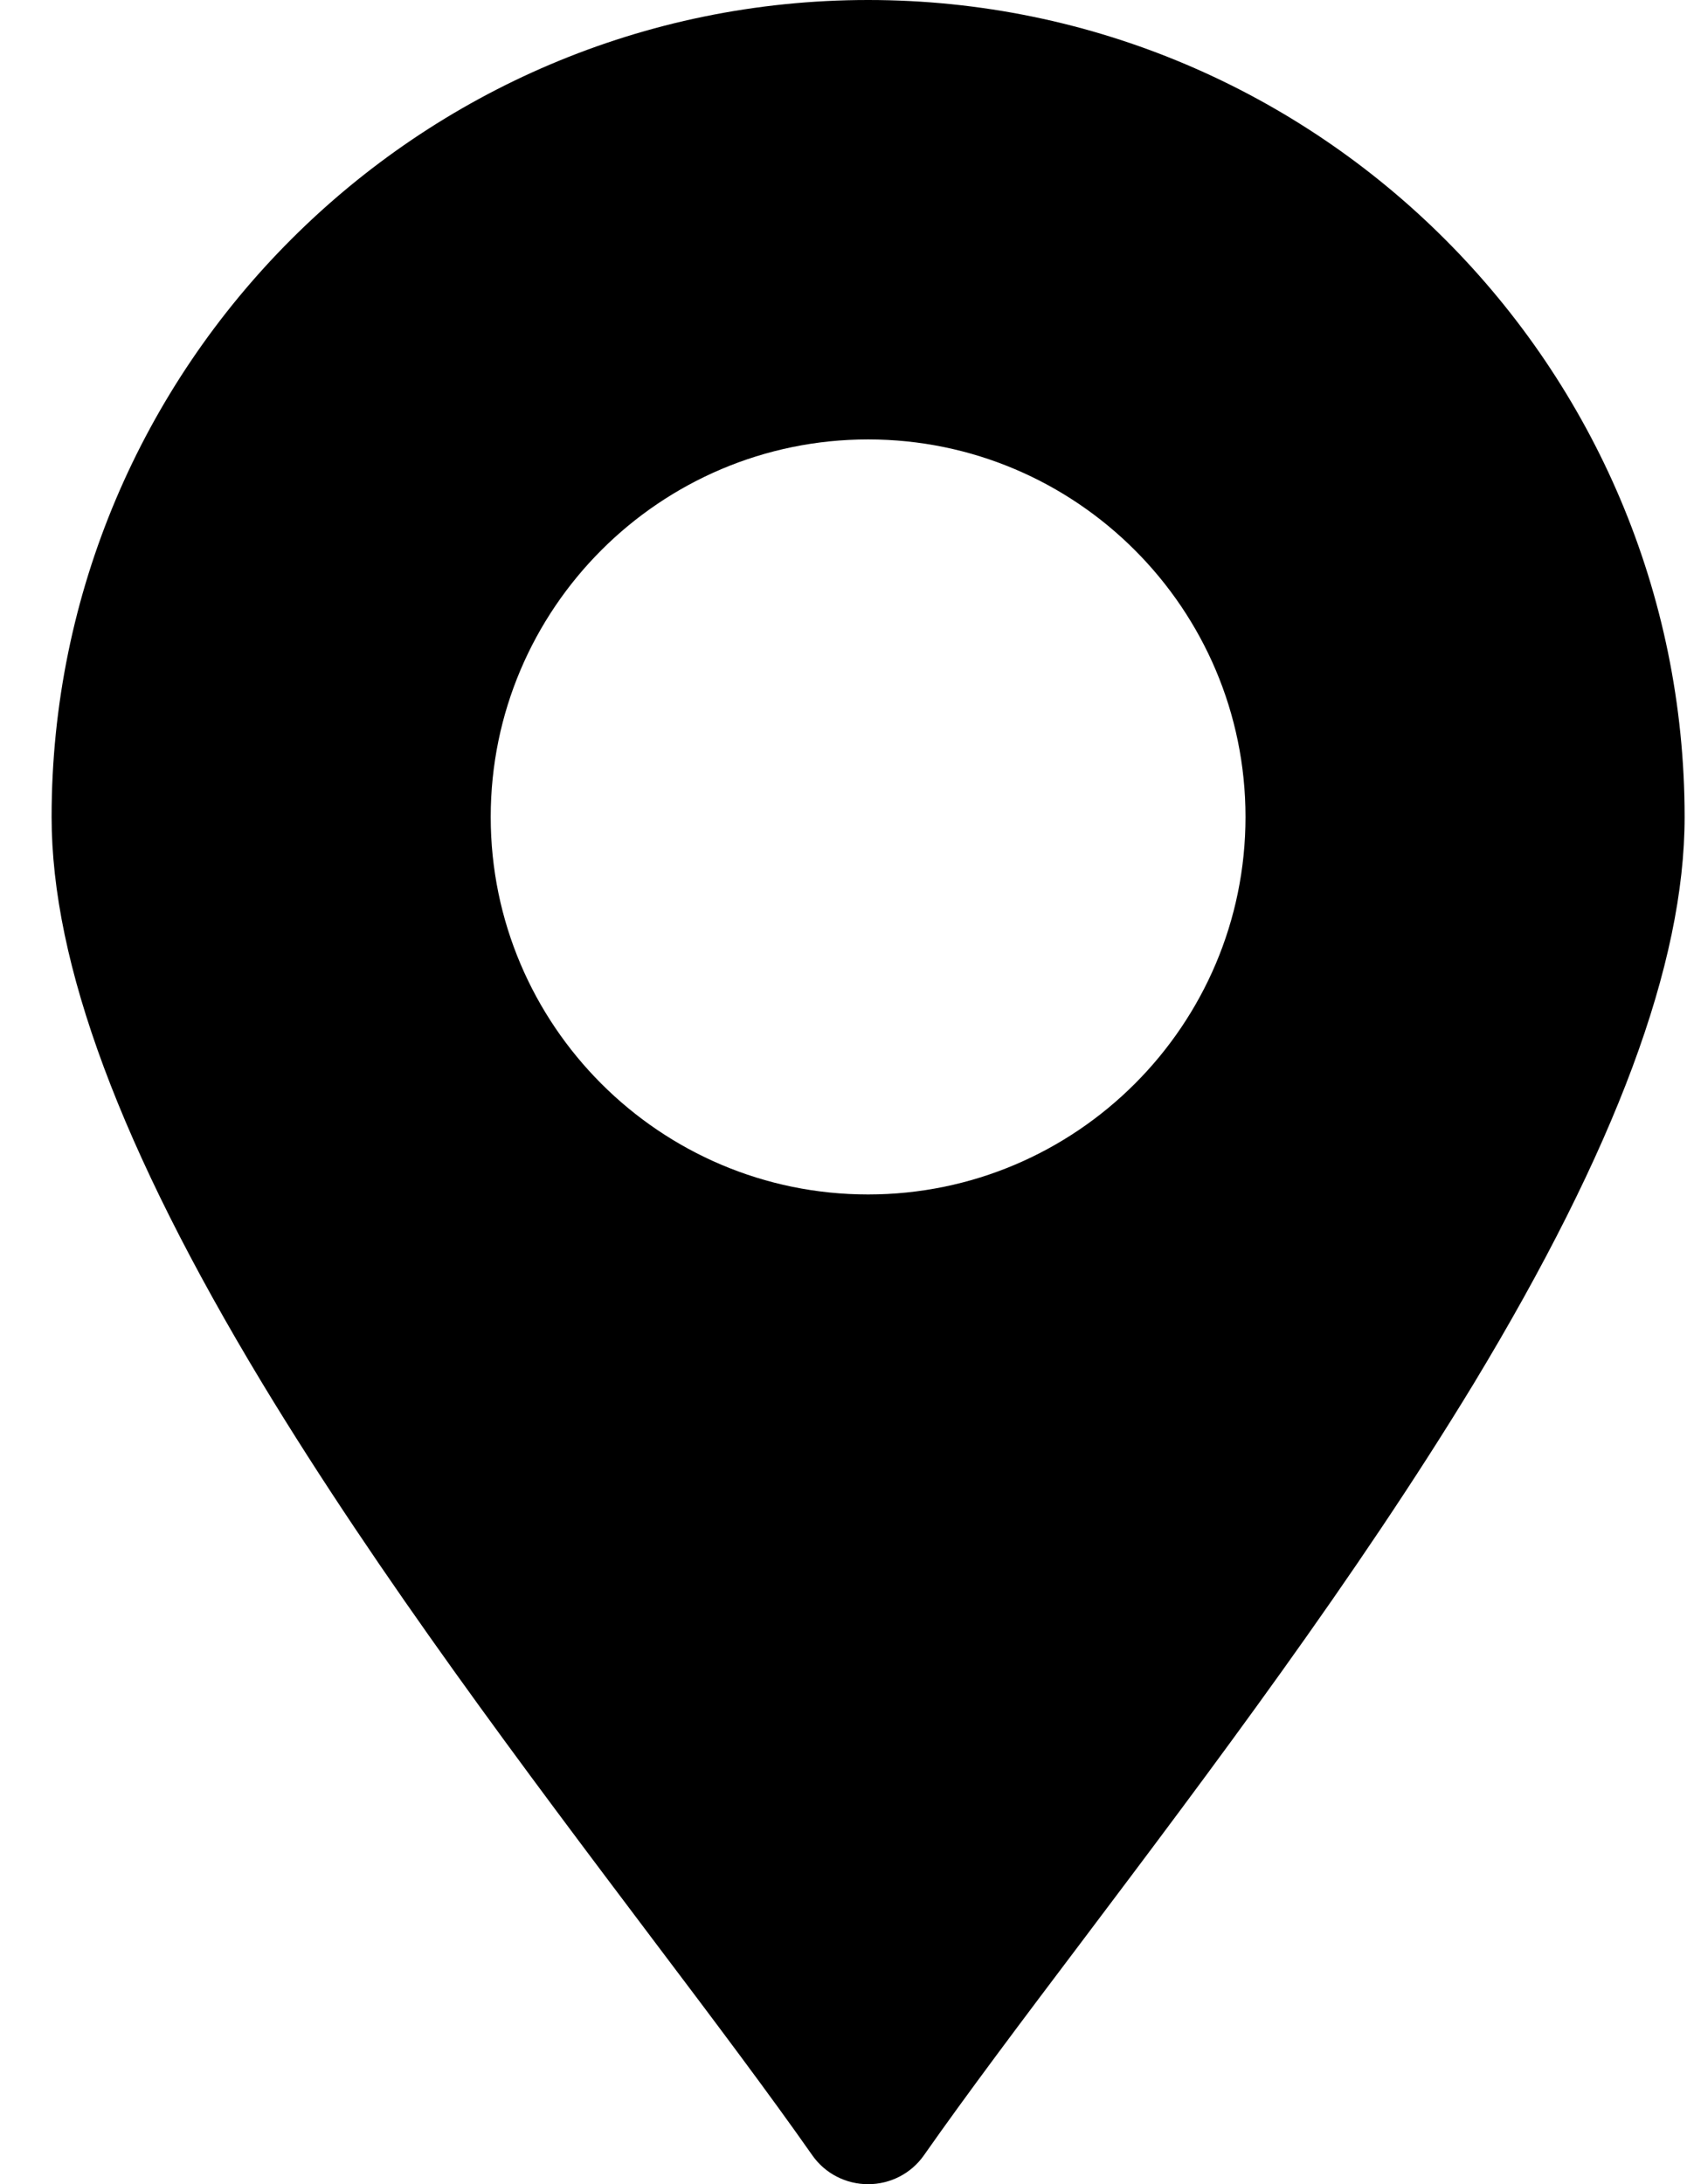 <svg width="17" height="22" viewBox="0 0 17 22" fill="none" xmlns="http://www.w3.org/2000/svg">
<g id="Layer_1" clip-path="url(#clip0_885_7587)">
<path id="Vector" d="M8.748 1.11897e-06C4.211 1.11897e-06 0.52 3.691 0.52 8.229C0.52 9.707 1.216 11.571 2.642 13.931C3.828 15.89 5.298 17.836 6.591 19.551C7.188 20.341 7.751 21.089 8.185 21.708C8.314 21.893 8.525 22 8.748 22C8.971 22 9.182 21.893 9.311 21.708C9.745 21.089 10.308 20.341 10.905 19.551C12.198 17.836 13.664 15.89 14.854 13.931C16.28 11.572 16.976 9.707 16.976 8.229C16.976 3.691 13.286 1.11897e-06 8.748 1.11897e-06ZM8.748 12.031C6.651 12.031 4.945 10.325 4.945 8.229C4.945 6.132 6.651 4.426 8.748 4.426C10.845 4.426 12.551 6.132 12.551 8.229C12.551 10.325 10.845 12.031 8.748 12.031Z" fill="#000"/>
</g>
<defs>
<clipPath id="clip0_885_7587">
<rect width="16.457" height="22" fill="#000" transform="translate(0.52)"/>
</clipPath>
</defs>
</svg>
